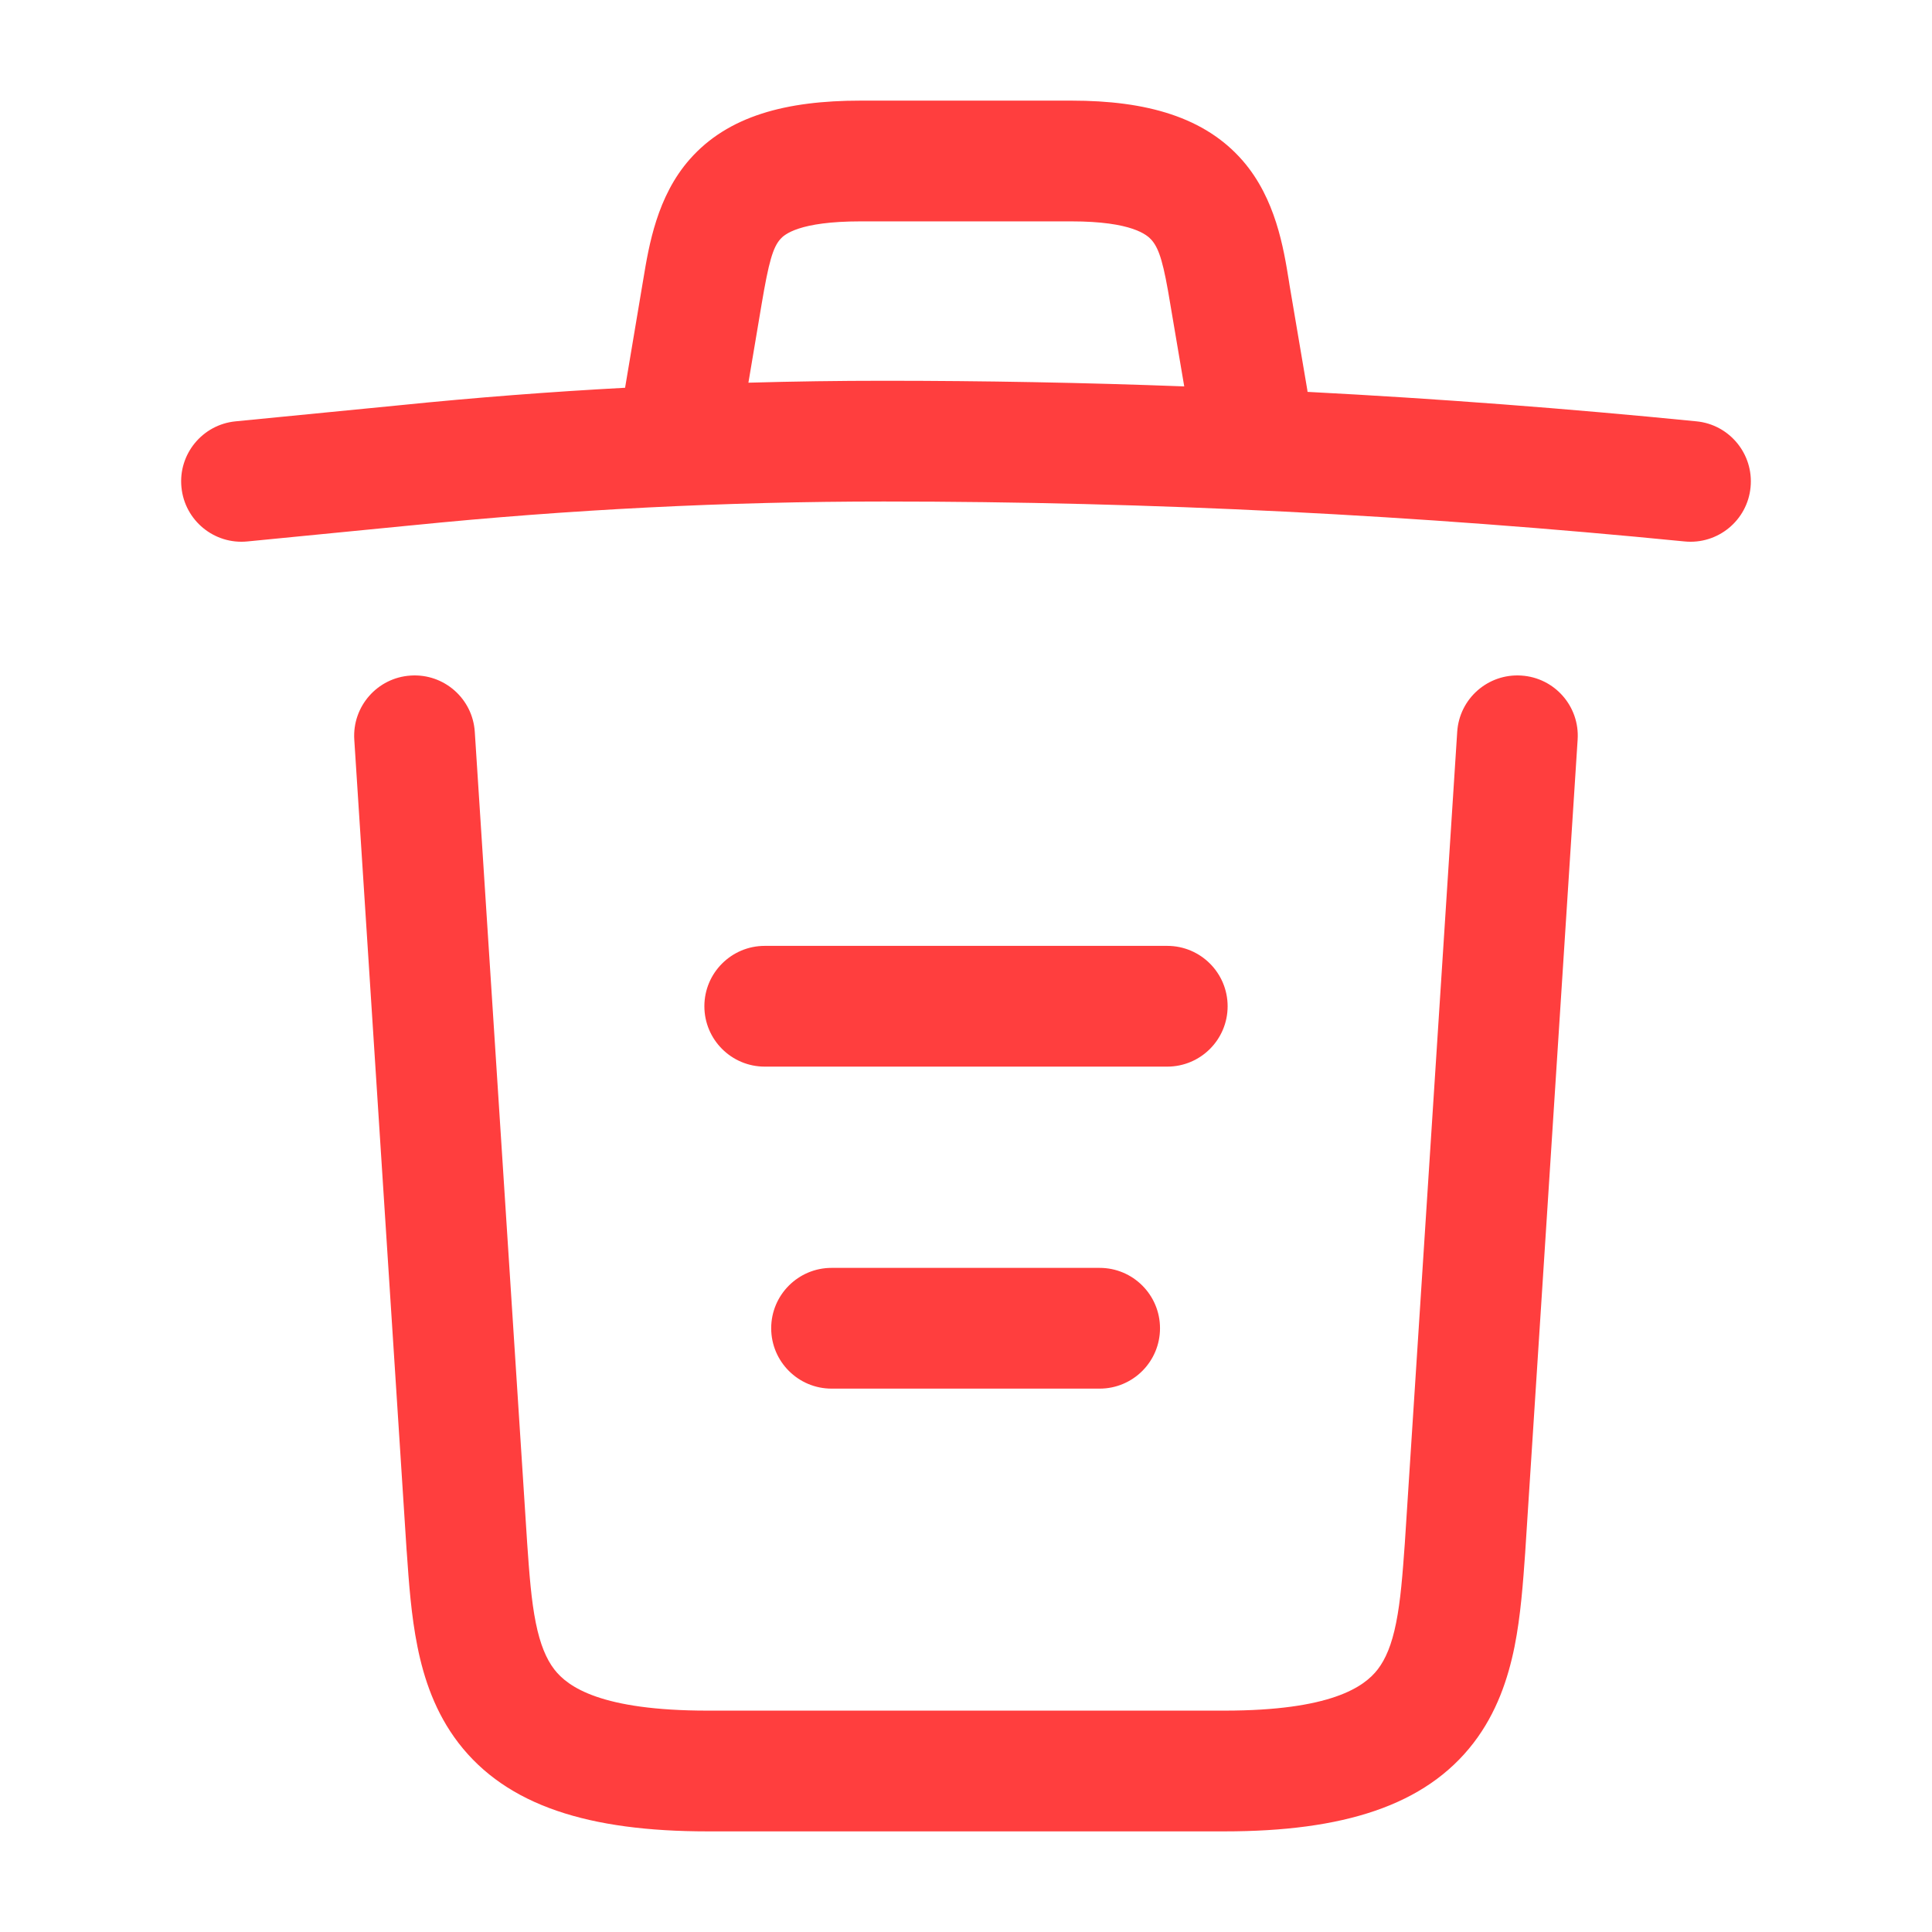 <svg width="24" height="24" viewBox="0 0 24 24" fill="none" xmlns="http://www.w3.org/2000/svg">
<path fill-rule="evenodd" clip-rule="evenodd" d="M9.46 3.785L9.297 4.754C9.858 4.738 10.419 4.73 10.98 4.73C12.223 4.73 13.467 4.753 14.711 4.8L14.54 3.791C14.456 3.278 14.403 3.094 14.306 2.982C14.252 2.92 14.065 2.75 13.31 2.75H10.69C9.924 2.75 9.742 2.915 9.694 2.97C9.602 3.074 9.55 3.25 9.46 3.785ZM7.98 3.536L7.765 4.817C6.832 4.867 5.899 4.939 4.966 5.034L2.927 5.234C2.515 5.274 2.213 5.641 2.254 6.053C2.294 6.465 2.661 6.767 3.073 6.726L5.113 6.526L5.115 6.526C7.071 6.329 9.025 6.23 10.98 6.23C14.295 6.23 17.62 6.399 20.926 6.726C21.338 6.767 21.706 6.466 21.746 6.054C21.787 5.642 21.486 5.274 21.074 5.234C19.467 5.074 17.856 4.952 16.243 4.868L16.241 4.855L16.24 4.845L16.02 3.547L16.011 3.489C15.945 3.08 15.846 2.468 15.439 1.998C14.968 1.455 14.245 1.25 13.31 1.25H10.69C9.766 1.25 9.043 1.44 8.569 1.978C8.162 2.439 8.061 3.049 7.992 3.465L7.98 3.536ZM19.598 9.188C19.625 8.775 19.312 8.418 18.898 8.392C18.485 8.365 18.128 8.678 18.102 9.092L17.452 19.158L17.452 19.16C17.423 19.562 17.399 19.882 17.343 20.16C17.289 20.431 17.213 20.609 17.115 20.737C16.946 20.957 16.529 21.25 15.21 21.25H8.79C7.47 21.25 7.054 20.957 6.885 20.737C6.787 20.609 6.711 20.431 6.656 20.16C6.6 19.882 6.576 19.562 6.548 19.16L6.548 19.158L5.898 9.092C5.872 8.678 5.515 8.365 5.102 8.392C4.688 8.418 4.375 8.775 4.401 9.188L5.051 19.258L5.053 19.281C5.079 19.658 5.108 20.071 5.186 20.456C5.266 20.855 5.408 21.277 5.695 21.651C6.296 22.433 7.319 22.75 8.79 22.75H15.21C16.68 22.75 17.704 22.433 18.305 21.651C18.592 21.277 18.733 20.855 18.814 20.456C18.891 20.071 18.92 19.658 18.947 19.281V19.281L18.948 19.262L19.598 9.188ZM9.58 16.5C9.58 16.086 9.916 15.75 10.33 15.75H13.66C14.074 15.75 14.41 16.086 14.41 16.5C14.41 16.914 14.074 17.25 13.66 17.25H10.33C9.916 17.25 9.58 16.914 9.58 16.5ZM9.5 11.75C9.086 11.75 8.75 12.086 8.75 12.5C8.75 12.914 9.086 13.25 9.5 13.25H14.5C14.914 13.25 15.25 12.914 15.25 12.5C15.25 12.086 14.914 11.75 14.5 11.75H9.5Z" fill="#FF3E3E"/>
</svg>
